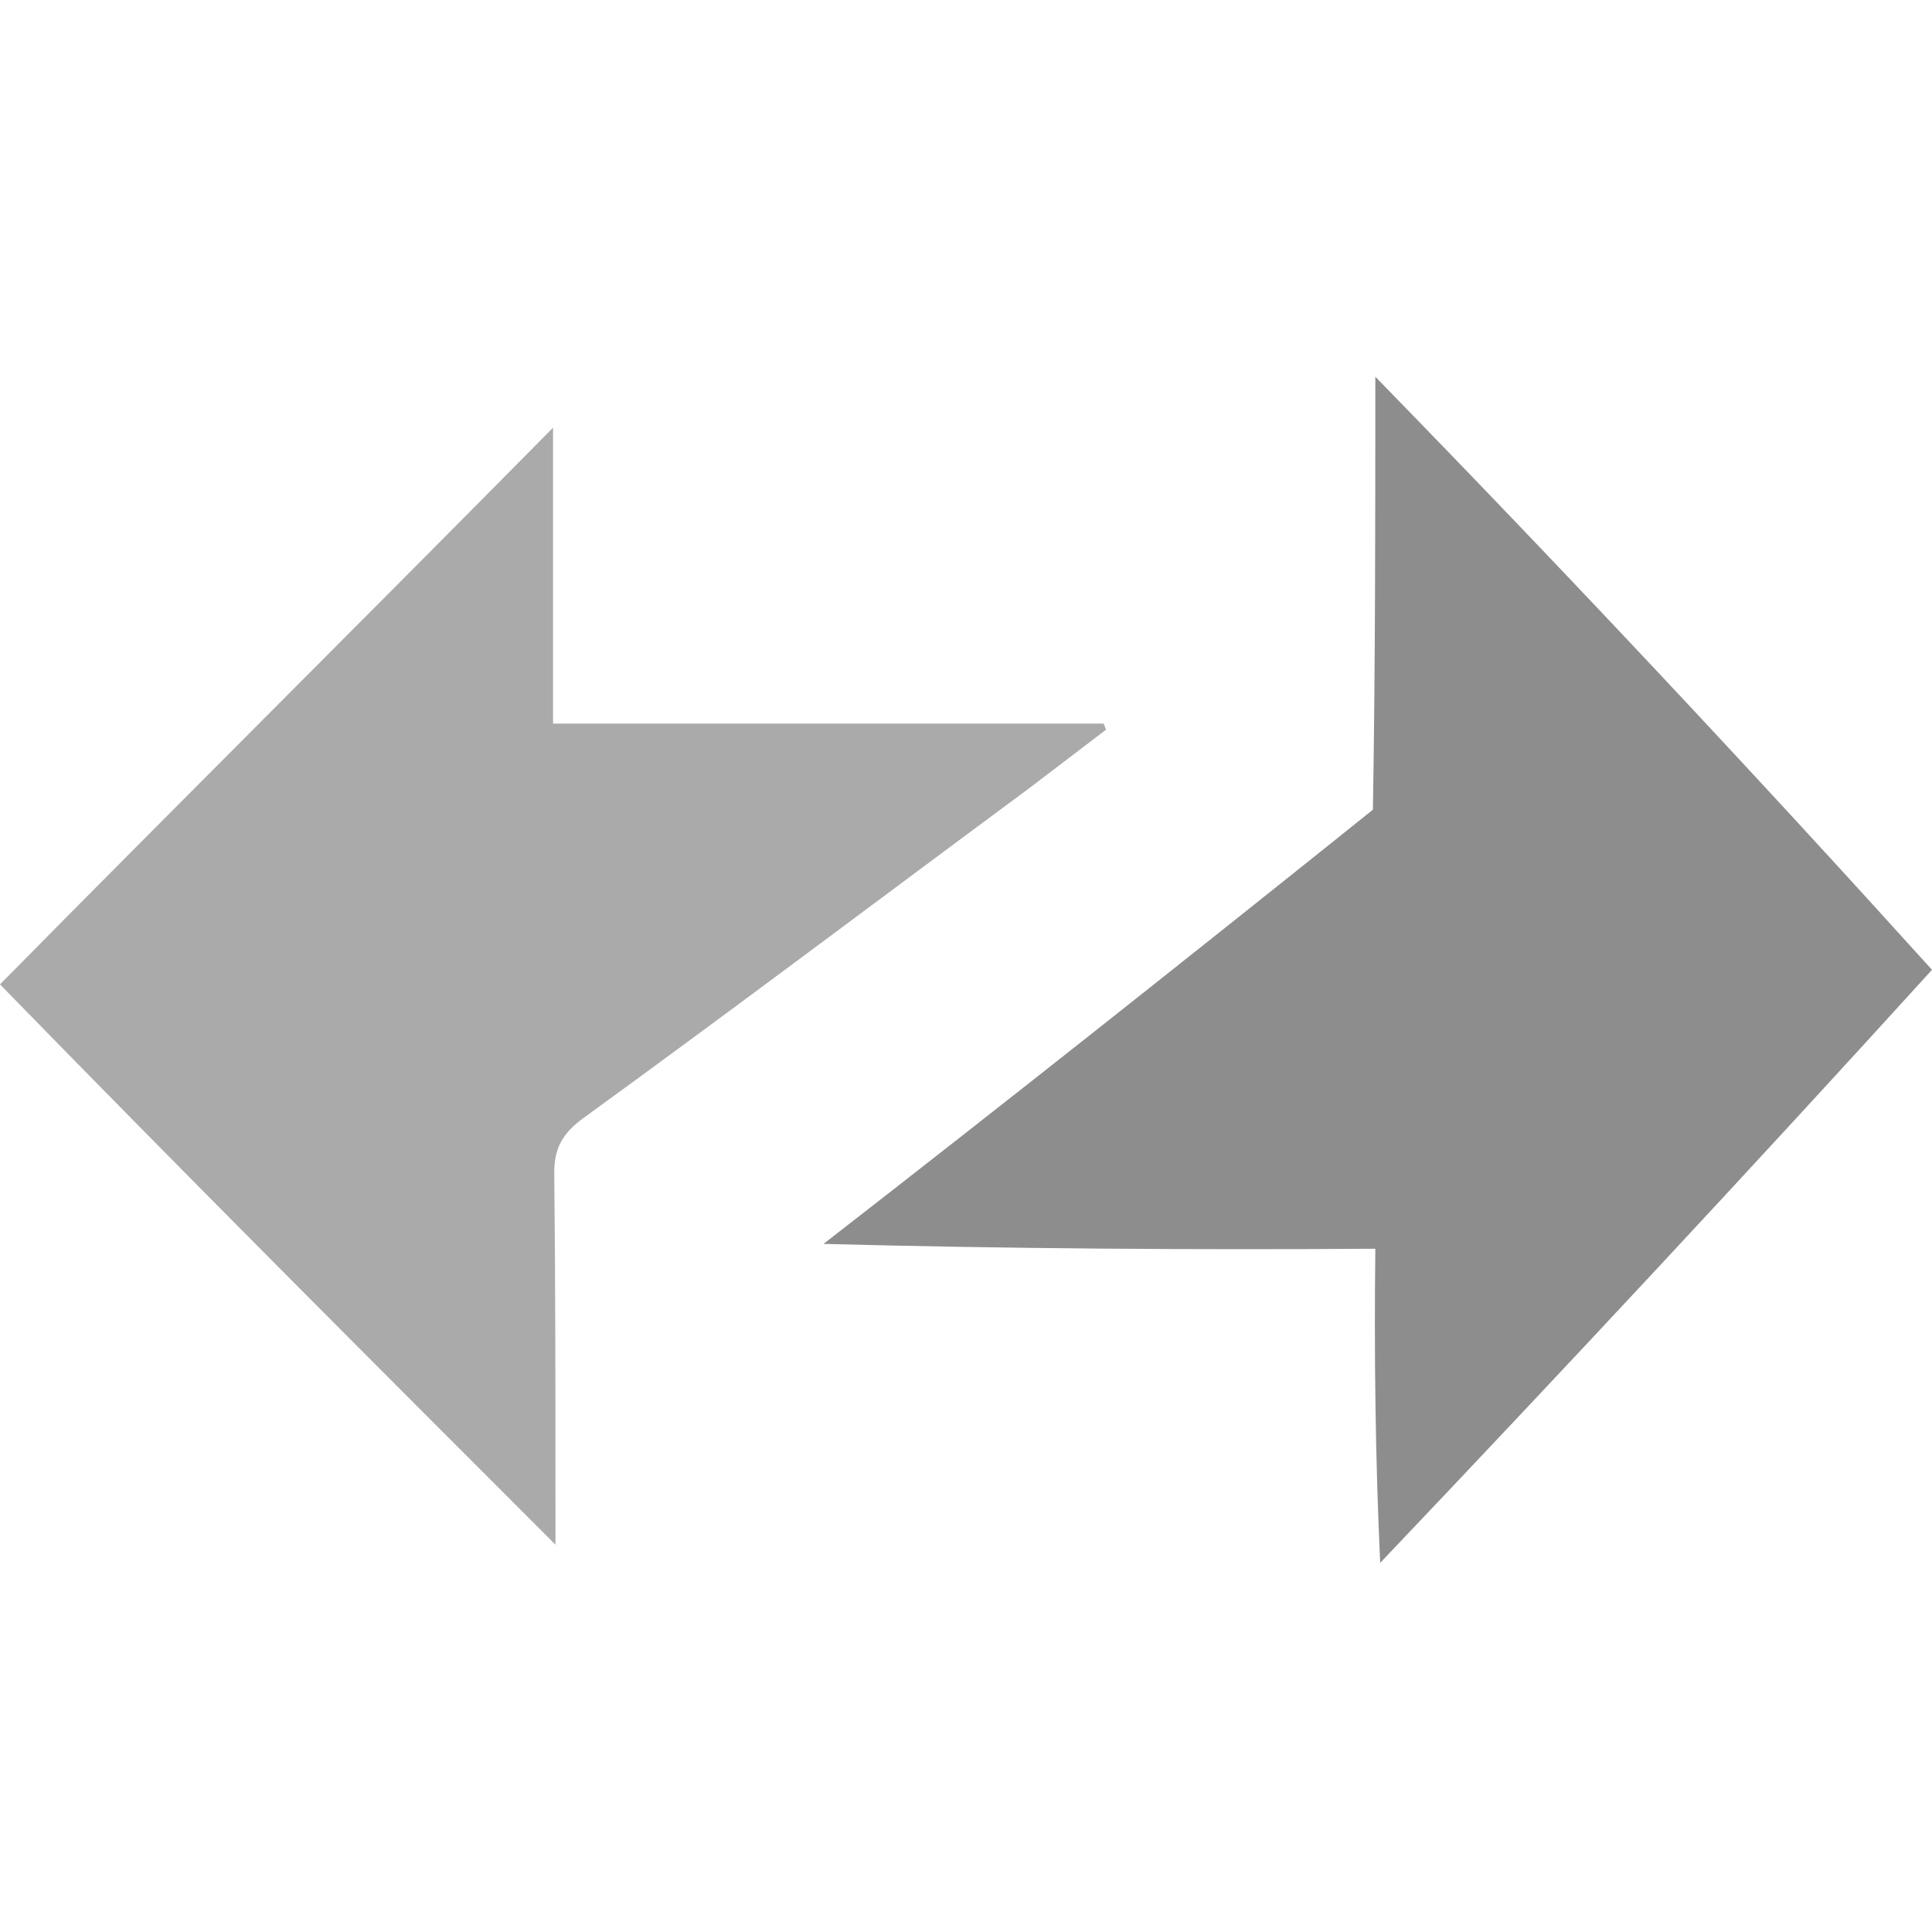 <svg width="200" height="200" viewBox="0 0 200 200" fill="none" xmlns="http://www.w3.org/2000/svg">
<g clip-path="url(#clip0_965_6160)">
<path fill-rule="evenodd" clip-rule="evenodd" d="M142.374 39C161.96 59.088 181.043 79.427 200.001 100.394C181.169 121.109 162.211 141.448 142.876 161.787C142.374 150.99 142.248 140.067 142.374 129.27C123.29 129.395 104.333 129.27 85.249 128.768C104.333 113.953 123.165 99.013 142.123 83.821C142.374 68.881 142.374 53.815 142.374 39Z" fill="#8D8D8E"/>
<path d="M0 101.901C18.581 83.068 37.79 63.985 57.251 44.273C57.251 54.569 57.251 64.612 57.251 74.907C76.585 74.907 95.418 74.907 114.25 74.907C114.375 75.159 114.375 75.284 114.501 75.535C111.864 77.544 109.228 79.553 106.591 81.562C91.149 92.987 75.832 104.537 60.264 115.837C58.255 117.343 57.376 118.85 57.376 121.361C57.502 133.037 57.502 144.838 57.502 156.514C57.502 157.519 57.502 158.523 57.502 159.904C37.916 140.319 18.707 121.11 0 101.901Z" fill="#8D8D8E" fill-opacity="0.75"/>
</g>
<defs>
<clipPath id="clip0_965_6160">
<rect width="200" height="200" fill="white"/>
</clipPath>
</defs>
</svg>
